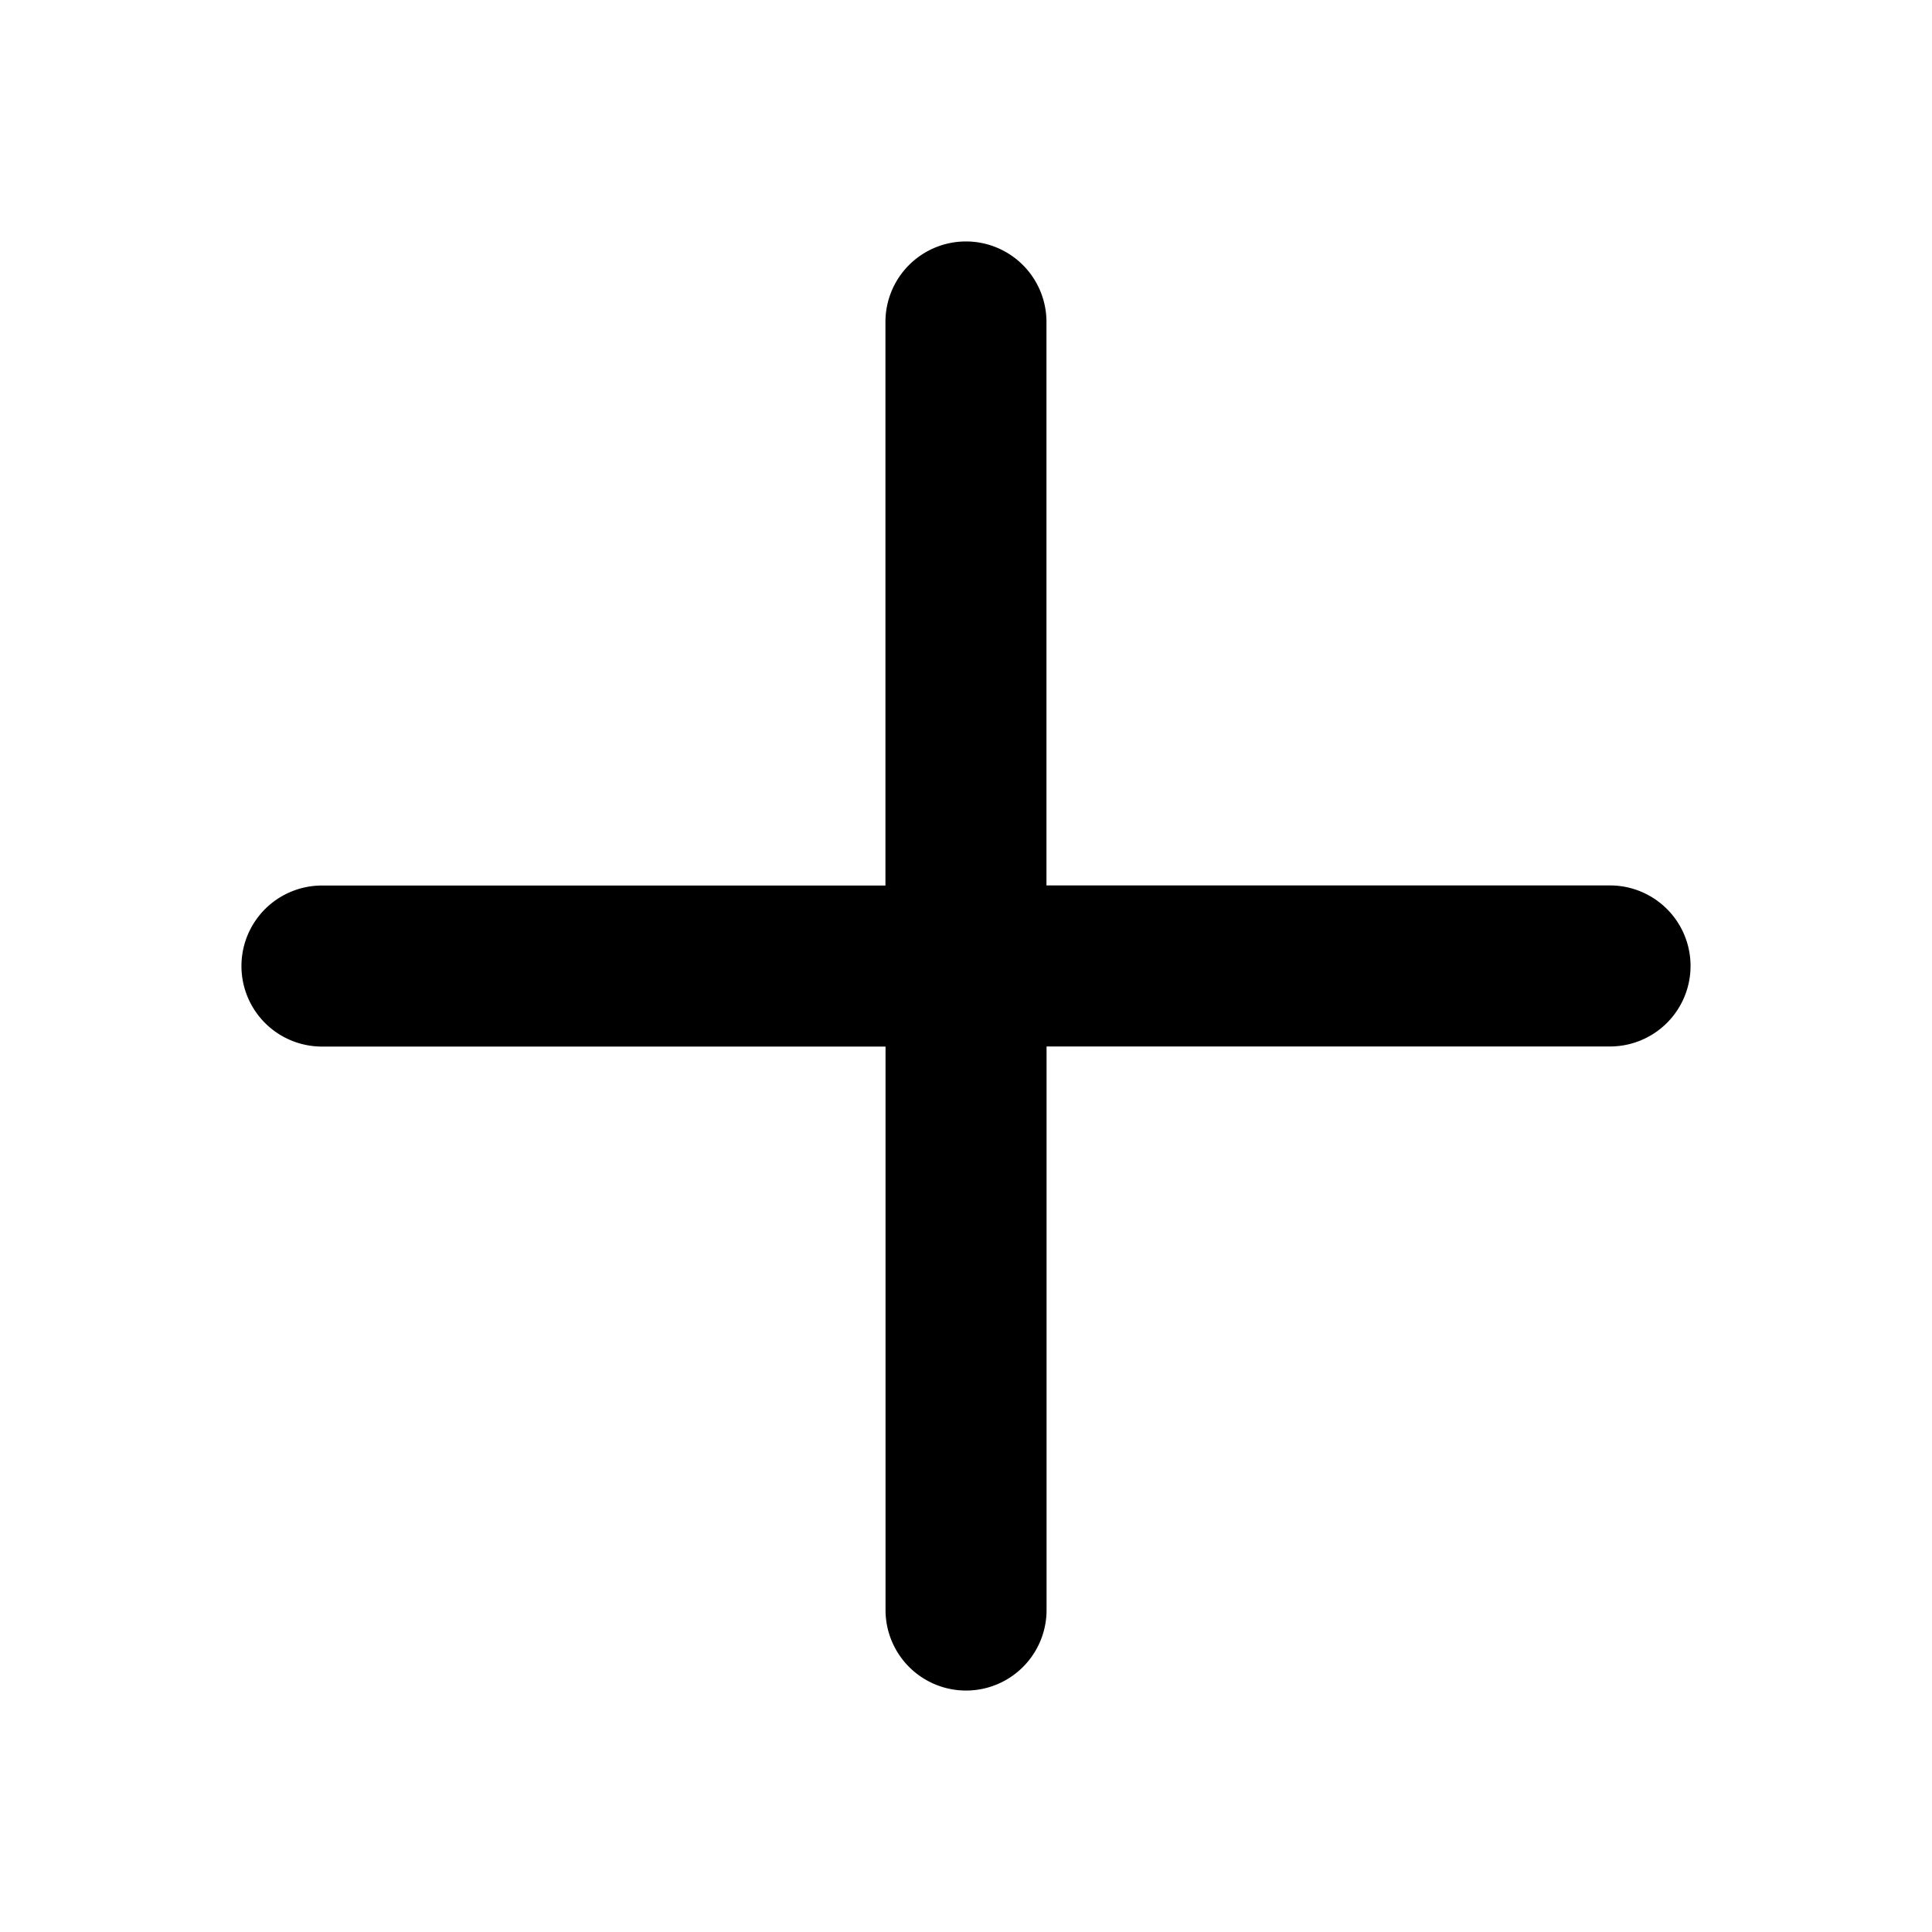 <svg id="open" xmlns="http://www.w3.org/2000/svg" width="20" height="20" viewBox="0 0 20 20">
  <path id="Контур_11" data-name="Контур 11" d="M20,0V20H0V0ZM10.494,19.382l-.009,0-.059.029-.017,0-.012,0-.059-.029a.017.017,0,0,0-.02,0l0,.008-.014.357,0,.017.008.011.087.062.012,0,.01,0,.087-.062.01-.013,0-.014-.014-.356a.018.018,0,0,0-.014-.015m.221-.094-.011,0-.154.078-.008.008,0,.009.015.358,0,.01.007.006.167.078a.021.021,0,0,0,.024-.007l0-.012-.028-.512a.022.022,0,0,0-.017-.018m-.6,0a.019.019,0,0,0-.023.005l0,.012-.028.512a.021.021,0,0,0,.014.02l.012,0,.167-.078.008-.007,0-.009.014-.358,0-.01-.008-.008Z" fill="none"/>
  <path id="Контур_12" data-name="Контур 12" d="M9.667,17.167a.833.833,0,1,0,1.667,0V11.333h5.833a.833.833,0,1,0,0-1.667H11.333V3.833a.833.833,0,1,0-1.667,0V9.667H3.833a.833.833,0,1,0,0,1.667H9.667Z" transform="translate(-0.5 -0.5)"/>
</svg>
